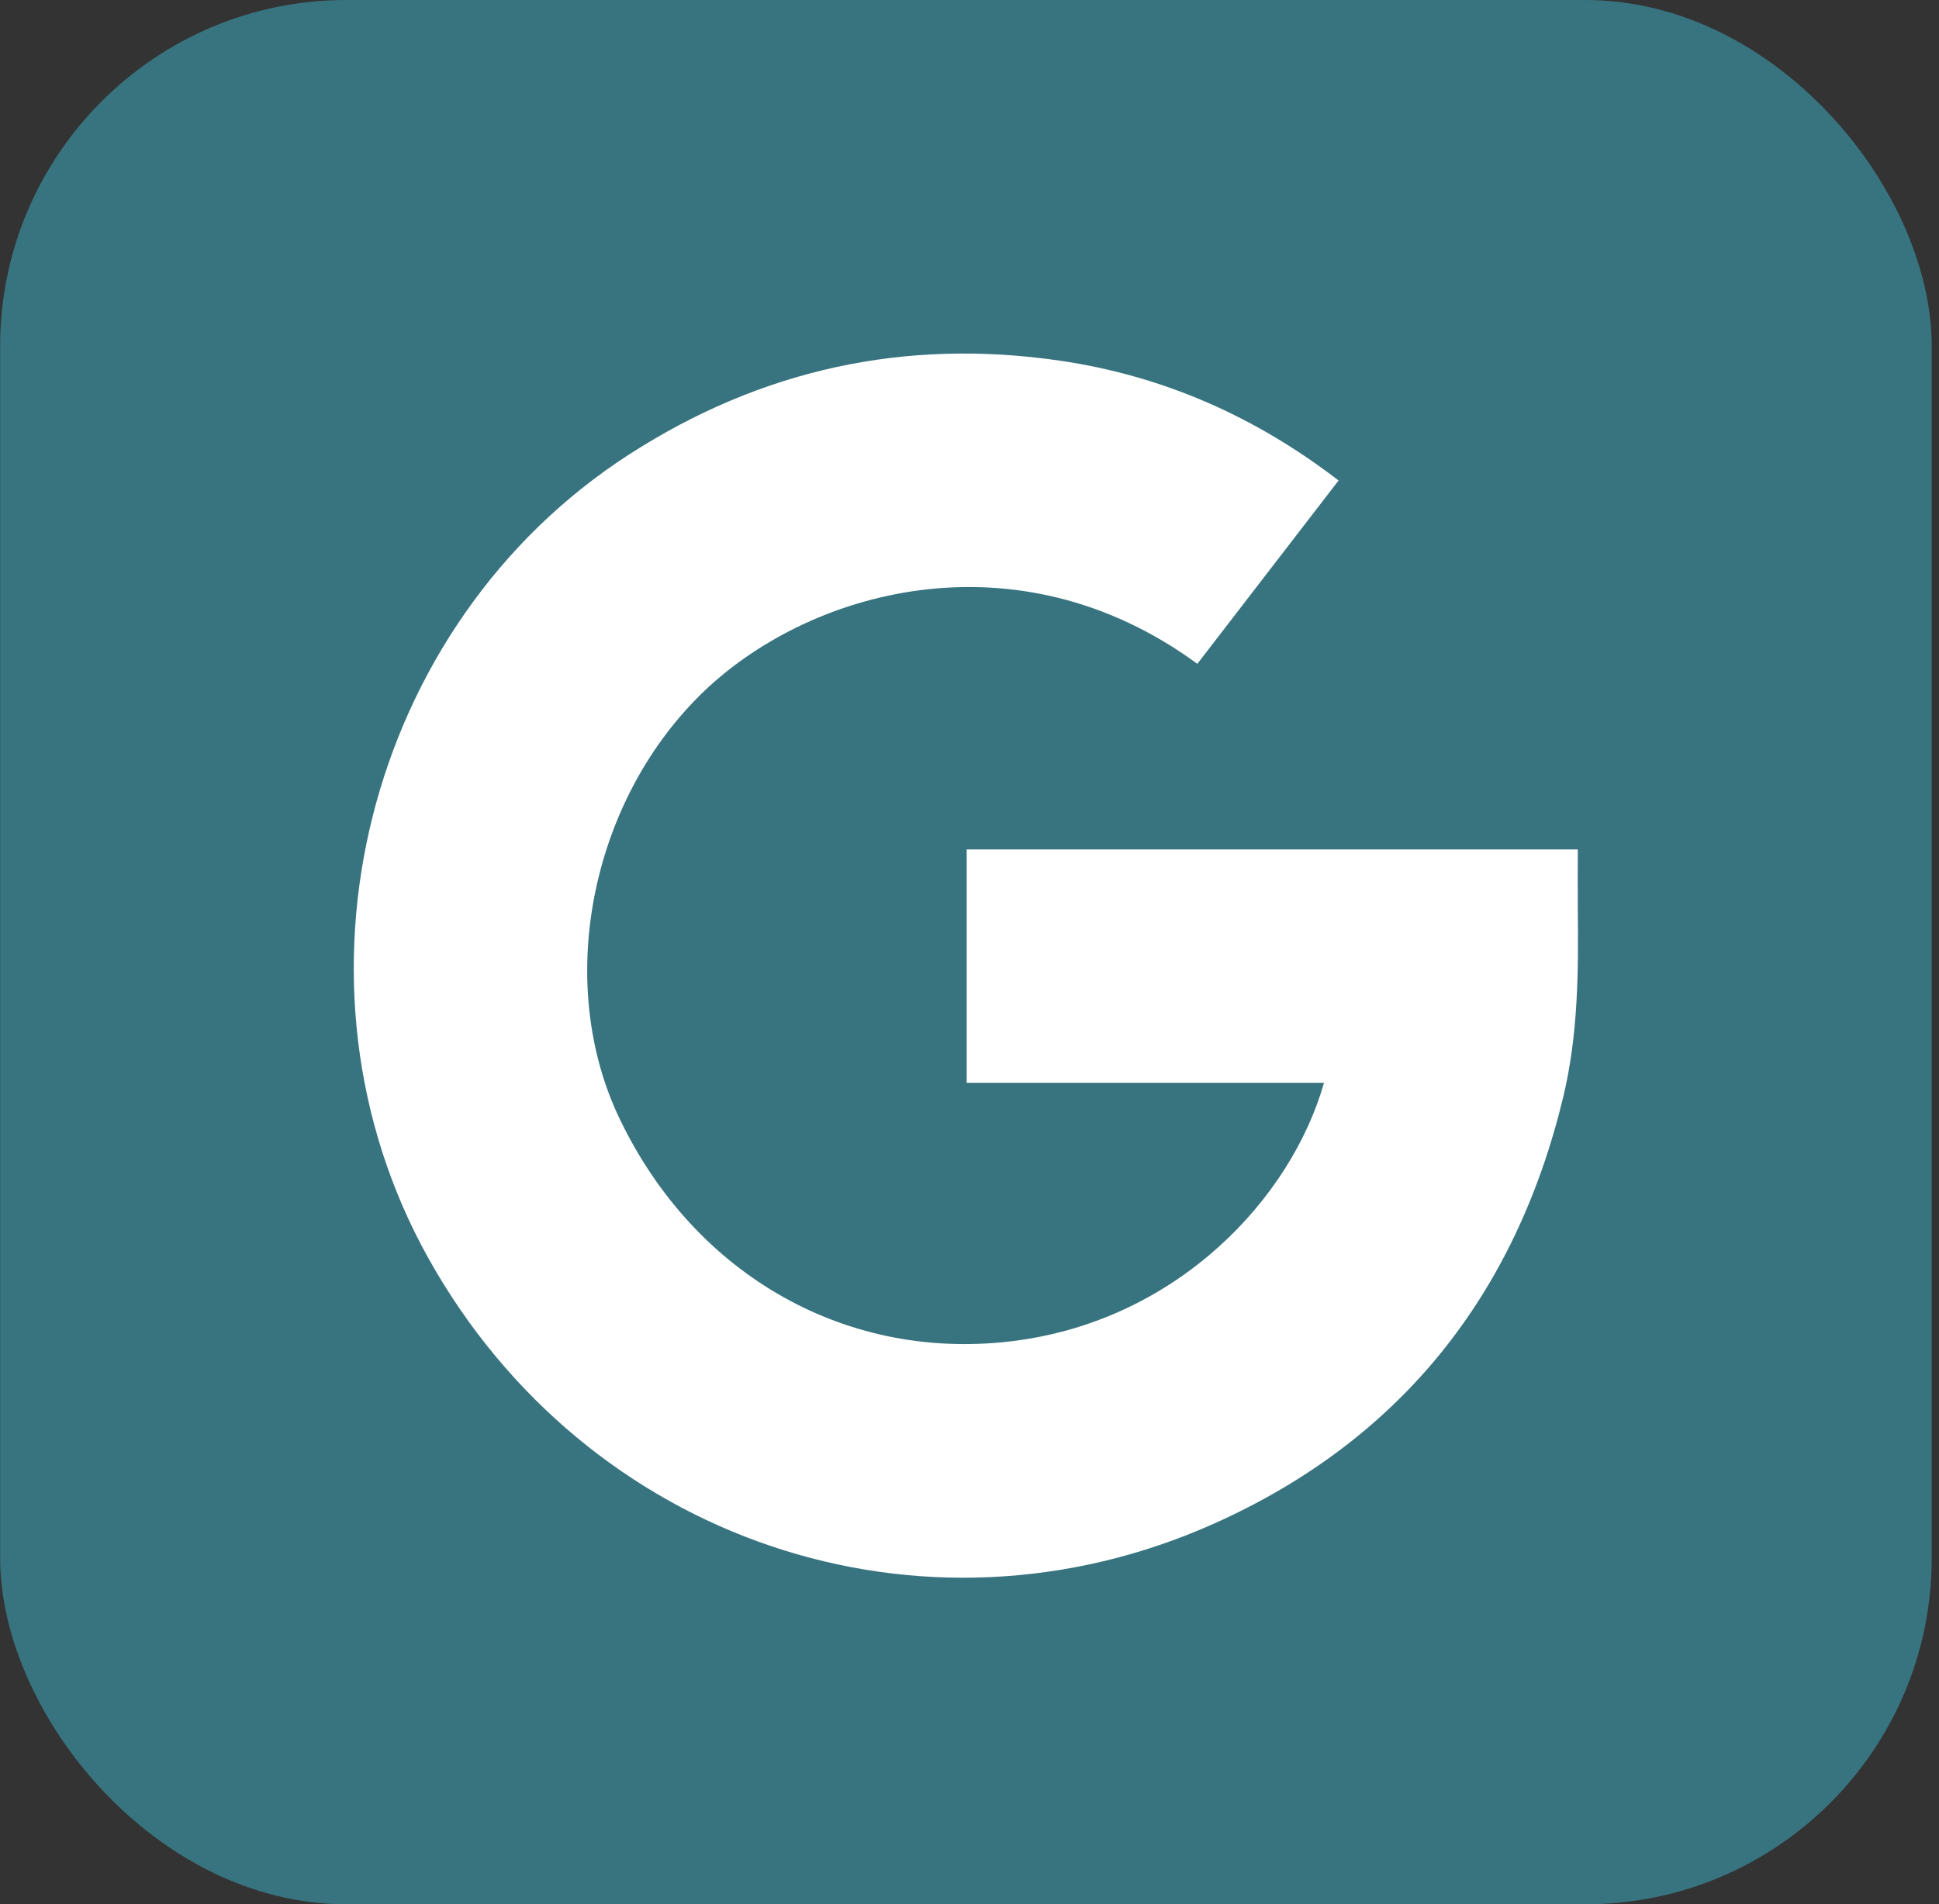 <svg width="56" height="55" viewBox="0 0 56 55" fill="none" xmlns="http://www.w3.org/2000/svg">
<rect x="0" y="0" width="56" height="55" fill="#333333" stroke="none"/>
<rect x="0.004" width="55.786" height="55" rx="10" fill="#387480"/>
<path d="M38.659 13.878C37.284 15.662 35.934 17.418 34.58 19.173C29.334 15.325 23.276 17.044 20.21 20.085C17.047 23.22 16.016 28.407 17.901 32.324C20.084 36.87 24.523 39.368 29.366 38.719C34.02 38.094 37.284 34.626 38.239 31.273C34.799 31.273 31.374 31.273 27.919 31.273C27.919 29 27.919 26.785 27.919 24.534C33.783 24.534 39.65 24.534 45.568 24.534C45.568 25.112 45.564 25.675 45.568 26.239C45.589 28.066 45.578 29.894 45.148 31.682C43.772 37.401 40.444 41.591 35.083 43.996C26.602 47.802 16.921 44.484 12.375 36.345C7.948 28.422 10.551 18.032 18.178 13.12C21.991 10.665 26.142 9.764 30.609 10.417C33.557 10.848 36.225 12.007 38.659 13.878Z" fill="white"/>
</svg>
